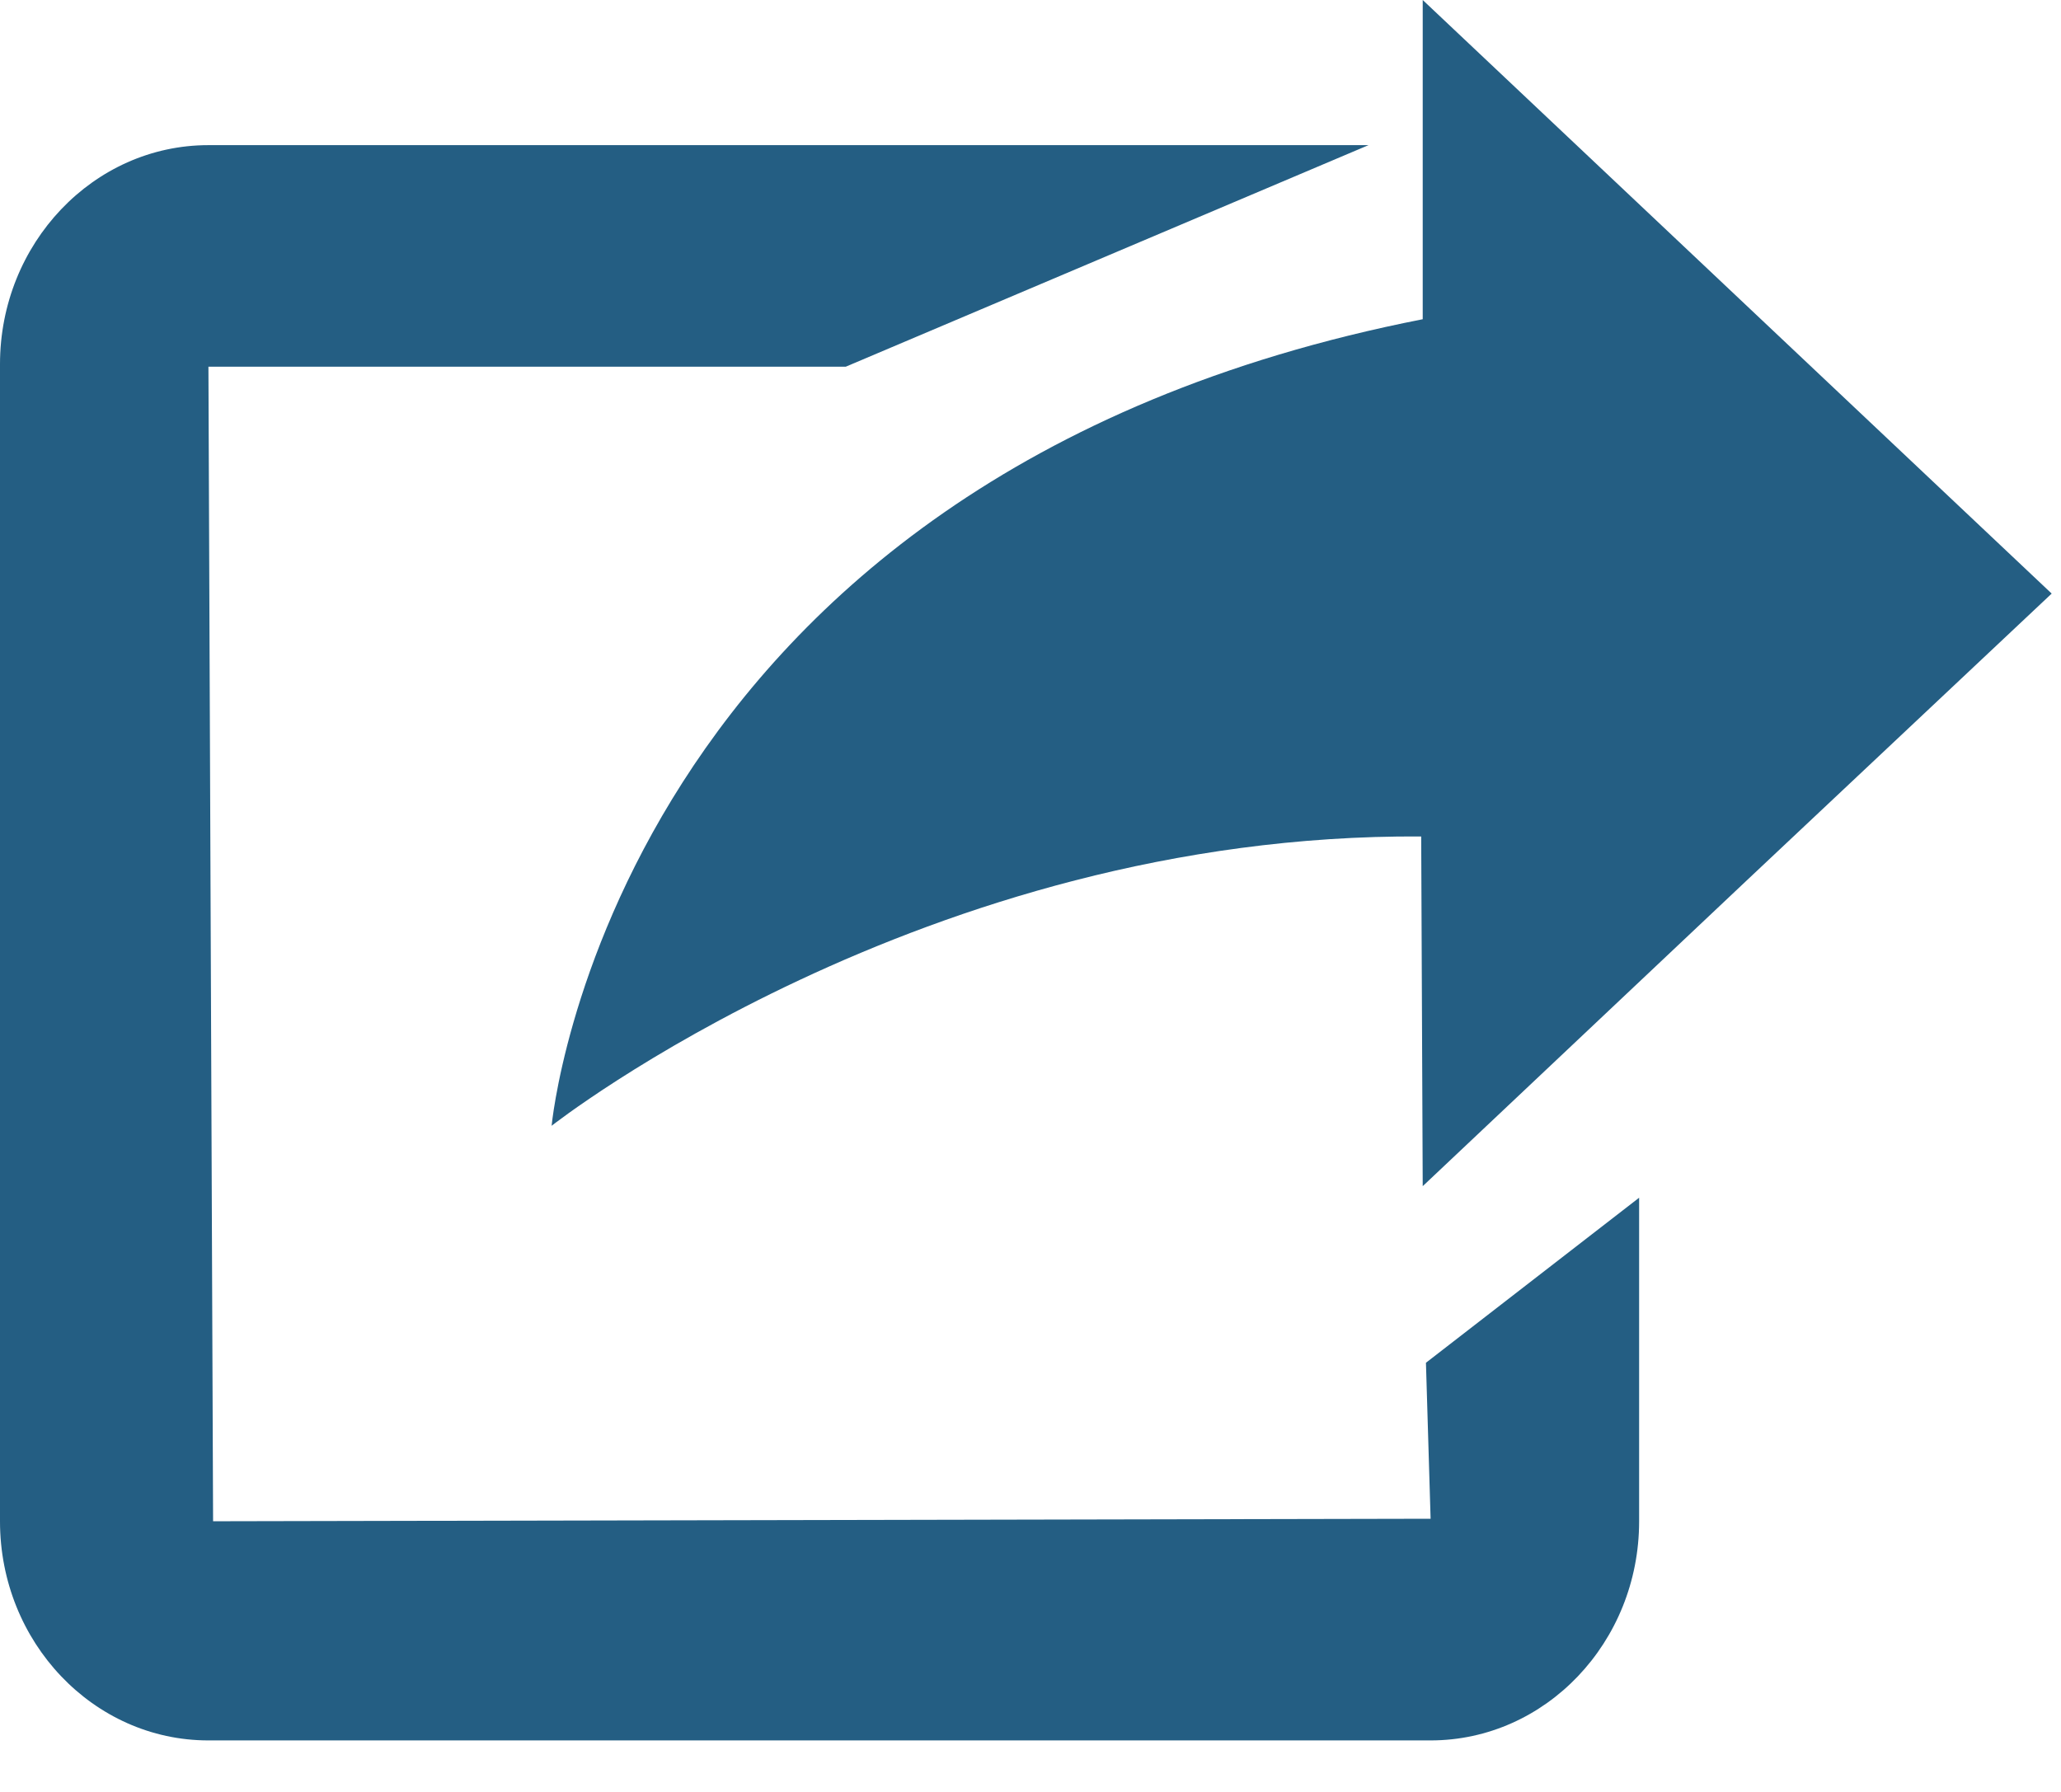 <?xml version="1.0" encoding="UTF-8" standalone="no"?>
<svg width="23px" height="20px" viewBox="0 0 23 20" version="1.1" xmlns="http://www.w3.org/2000/svg" xmlns:xlink="http://www.w3.org/1999/xlink">
    <!-- Generator: Sketch 39 (31667) - http://www.bohemiancoding.com/sketch -->
    <title>share</title>
    <desc>Created with Sketch.</desc>
    <defs></defs>
    <g id="Page-1" stroke="none" stroke-width="1" fill="none" fill-rule="evenodd">
        <g id="03" transform="translate(-11, -331)" fill="#245E83">
            <g id="share" transform="translate(11, 331)">
                <g id="Group">
                    <path d="M2.325,19.425 C1.043,19.425 0,18.329 0,16.98 L0,4.065 C0,2.717 1.043,1.62 2.325,1.62 L15.272,1.62 L9.438,4.093 L2.326,4.093 L2.378,16.979 L15.965,16.951 L15.913,15.21 L18.292,13.368 L18.292,16.98 C18.292,18.329 17.248,19.425 15.965,19.425 L2.325,19.425 Z" id="Shape"></path>
                    <path d="M15.86,9.336 C10.306,9.3 6.156,12.565 6.156,12.565 C6.156,12.565 6.814,5.343 15.877,3.563 L15.877,0 L22.896,6.625 L19.483,9.836 L15.877,13.239 L15.86,9.336 Z" id="Shape"></path>
                </g>
            </g>
        </g>
    </g>
</svg>